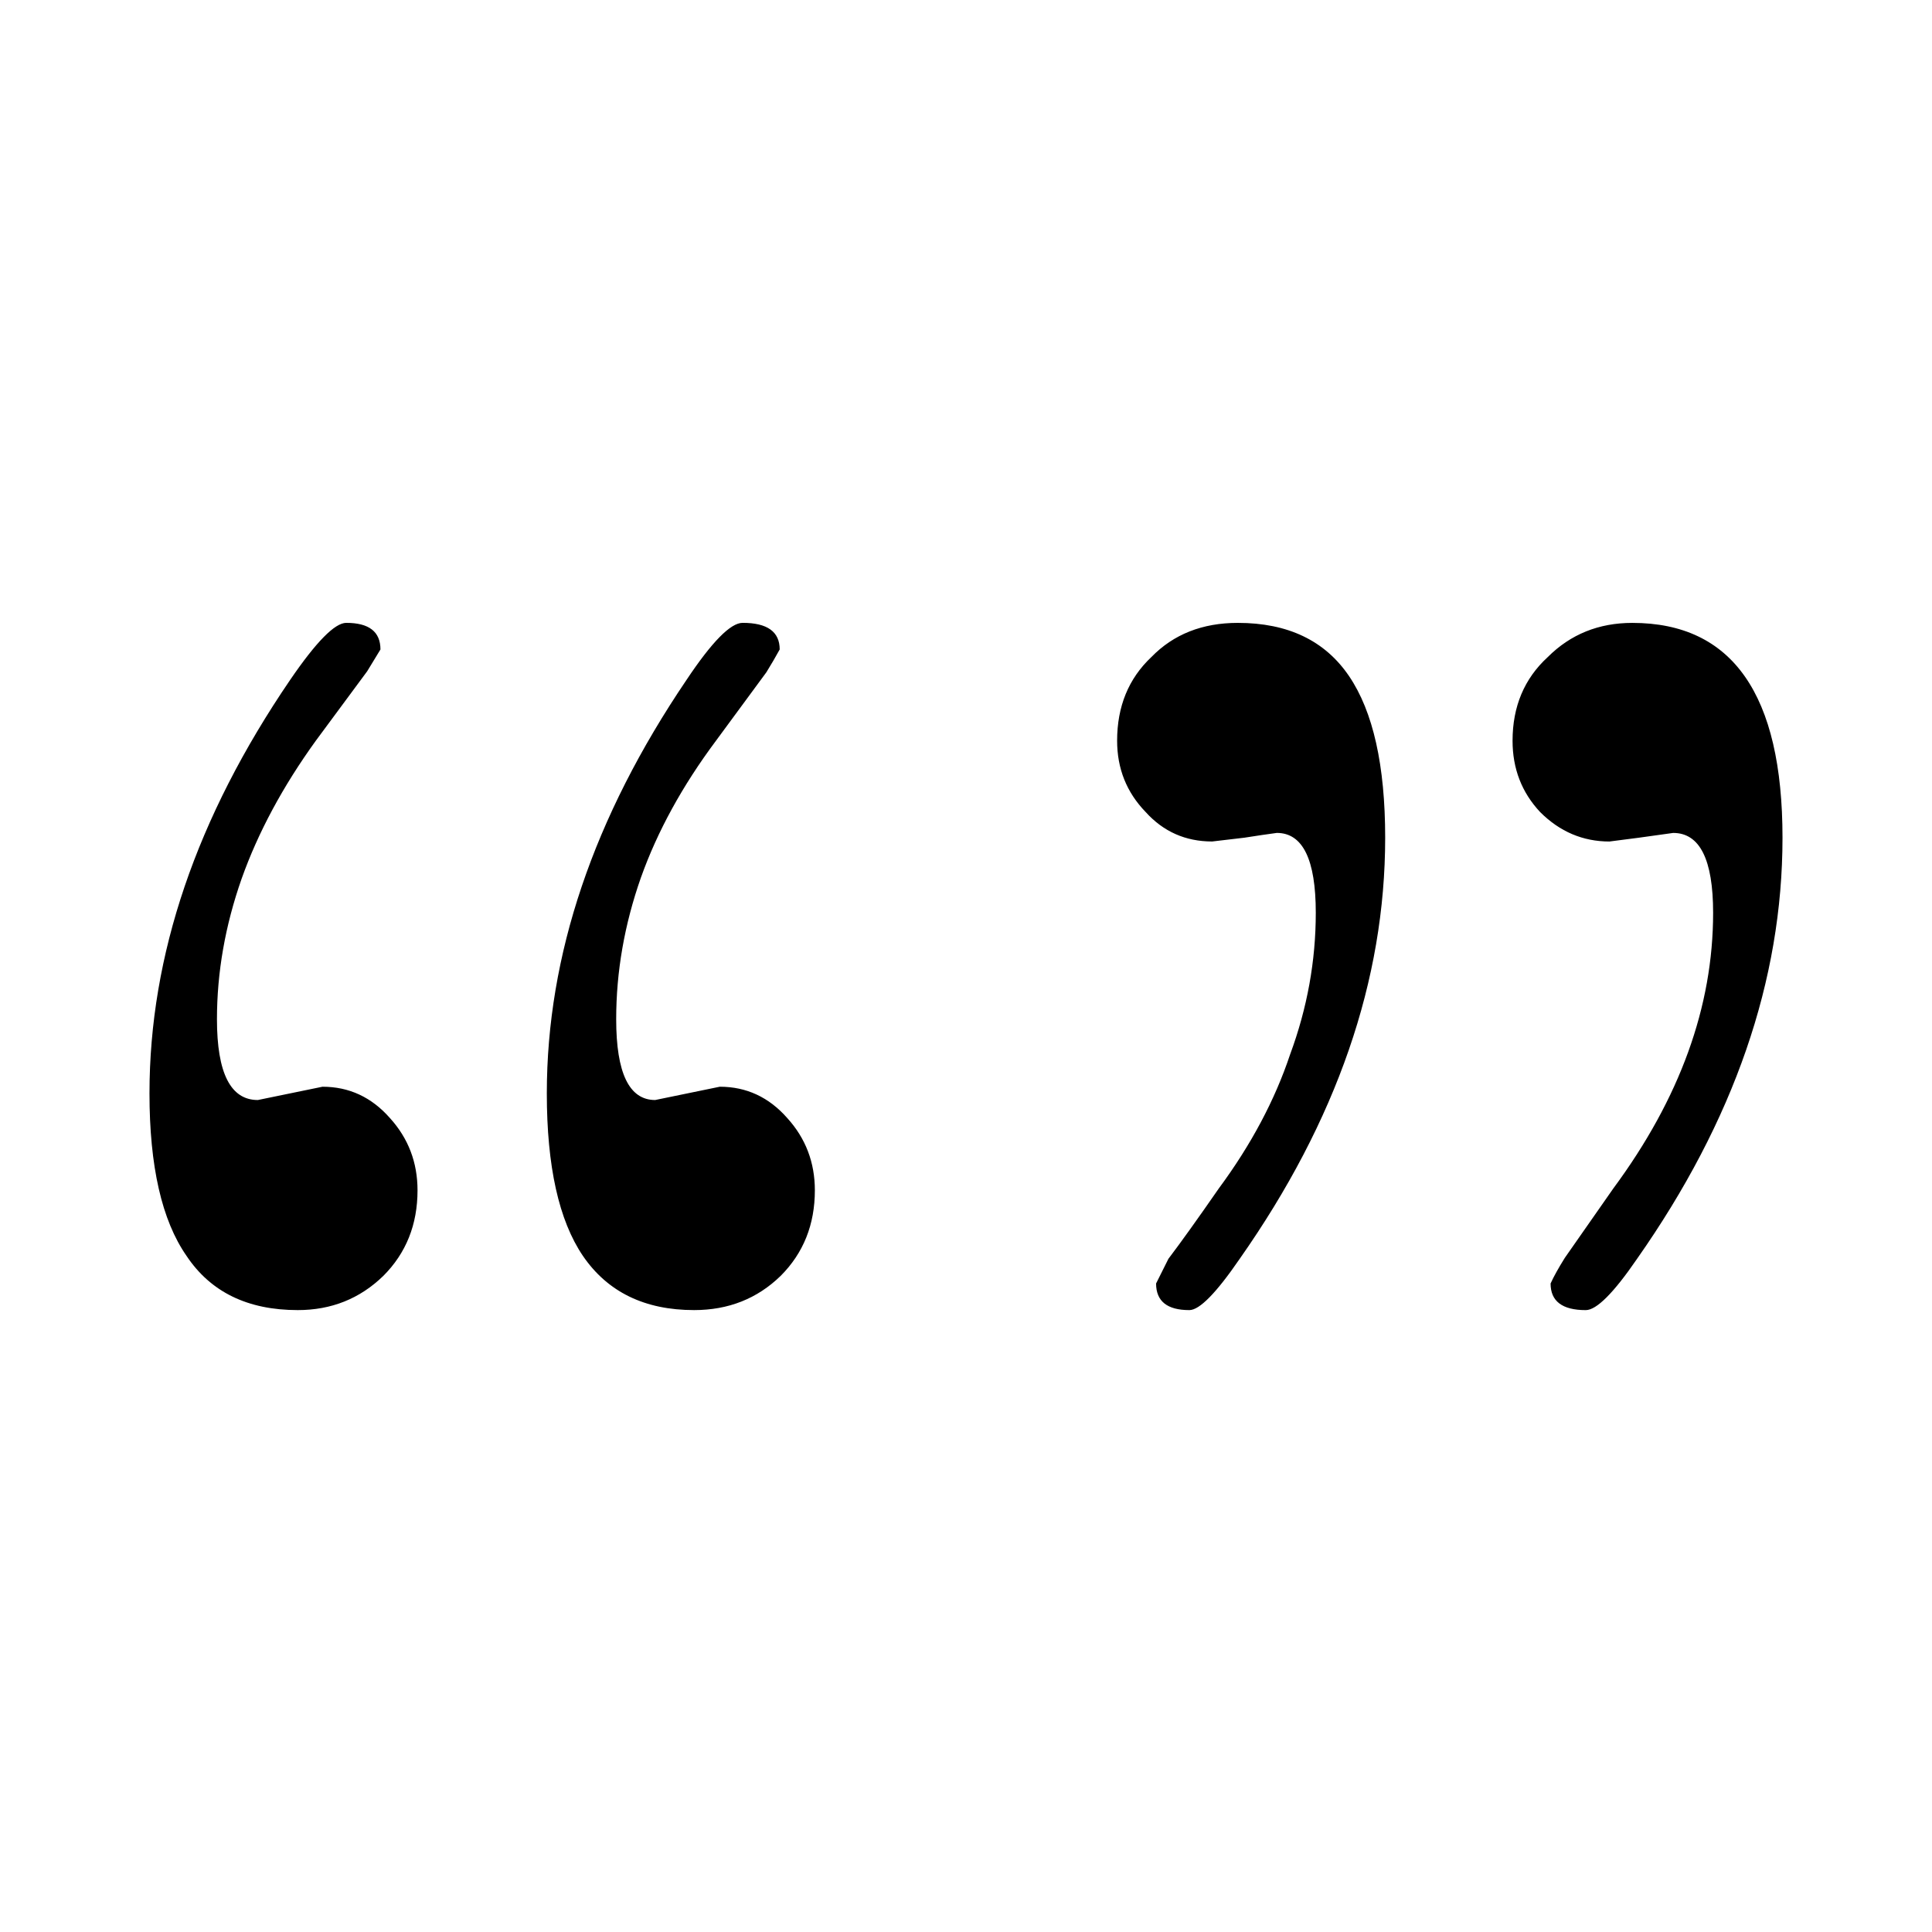 <?xml version="1.0" encoding="UTF-8"?>
<!-- Uploaded to: SVG Repo, www.svgrepo.com, Generator: SVG Repo Mixer Tools -->
<svg fill="#000000" width="800px" height="800px" version="1.1" viewBox="144 144 512 512" xmlns="http://www.w3.org/2000/svg">
 <path d="m313.85 376.57c4.367-12.258 11-24.352 19.898-36.273l13.352-18.137c1.344-2.184 2.519-4.199 3.527-6.047 0-4.703-3.273-7.051-9.824-7.051-3.191 0-8.145 5.035-14.863 15.113-24.688 36.441-37.027 72.969-37.027 109.58 0 19.312 3.188 33.672 9.57 43.074 6.551 9.574 16.375 14.359 29.473 14.359 9.07 0 16.711-3.023 22.926-9.066 6.043-6.047 9.066-13.605 9.066-22.672 0-7.391-2.434-13.773-7.305-19.145-4.871-5.543-10.832-8.312-17.887-8.312l-17.129 3.523c-6.883 0-10.328-7.137-10.328-21.41 0-12.594 2.184-25.105 6.551-37.535m-78.09-67.508c-3.023 0-7.977 5.035-14.863 15.113-24.855 36.441-37.281 72.969-37.281 109.58 0 19.312 3.273 33.672 9.824 43.074 6.379 9.574 16.203 14.359 29.473 14.359 8.898 0 16.457-3.023 22.672-9.066 6.043-6.047 9.066-13.605 9.066-22.672 0-7.391-2.434-13.773-7.305-19.145-4.871-5.543-10.832-8.312-17.883-8.312l-17.133 3.523c-7.219 0-10.832-7.137-10.832-21.41 0-12.426 2.184-24.855 6.551-37.281 4.367-12.262 10.918-24.438 19.648-36.527l13.602-18.391c1.344-2.18 2.519-4.113 3.527-5.793 0-4.703-3.023-7.051-9.066-7.051m213.36 9.066c-6.047 5.711-9.07 13.098-9.07 22.168 0 7.391 2.519 13.688 7.559 18.895 4.703 5.203 10.578 7.809 17.633 7.809l8.562-1.008c3.191-0.504 6.047-0.926 8.566-1.262 6.887 0 10.328 7.055 10.328 21.16 0 12.766-2.266 25.277-6.801 37.535-4.031 12.09-10.328 23.93-18.895 35.52-5.707 8.227-10.16 14.441-13.352 18.641l-3.273 6.547c0 4.703 2.938 7.055 8.816 7.055 2.688 0 7.137-4.535 13.352-13.602 25.695-36.609 38.543-73.809 38.543-111.59 0-19.145-3.191-33.422-9.574-42.824-6.383-9.406-16.207-14.105-29.473-14.105-9.402 0-17.047 3.019-22.922 9.066m121.42 48.871 7.809-1.008c3.695-0.504 6.719-0.926 9.066-1.262 7.055 0 10.582 7.055 10.582 21.16 0 24.855-8.816 49.207-26.449 73.055l-12.848 18.387c-1.68 2.688-2.941 4.957-3.777 6.801 0 4.703 3.106 7.055 9.32 7.055 2.852 0 7.387-4.535 13.602-13.602 25.695-36.609 38.539-73.809 38.539-111.59 0-37.953-13.266-56.93-39.801-56.93-8.898 0-16.371 3.019-22.418 9.066-6.215 5.711-9.32 13.098-9.32 22.168 0 7.391 2.434 13.688 7.305 18.895 5.207 5.203 11.336 7.809 18.391 7.809z"/>
</svg>